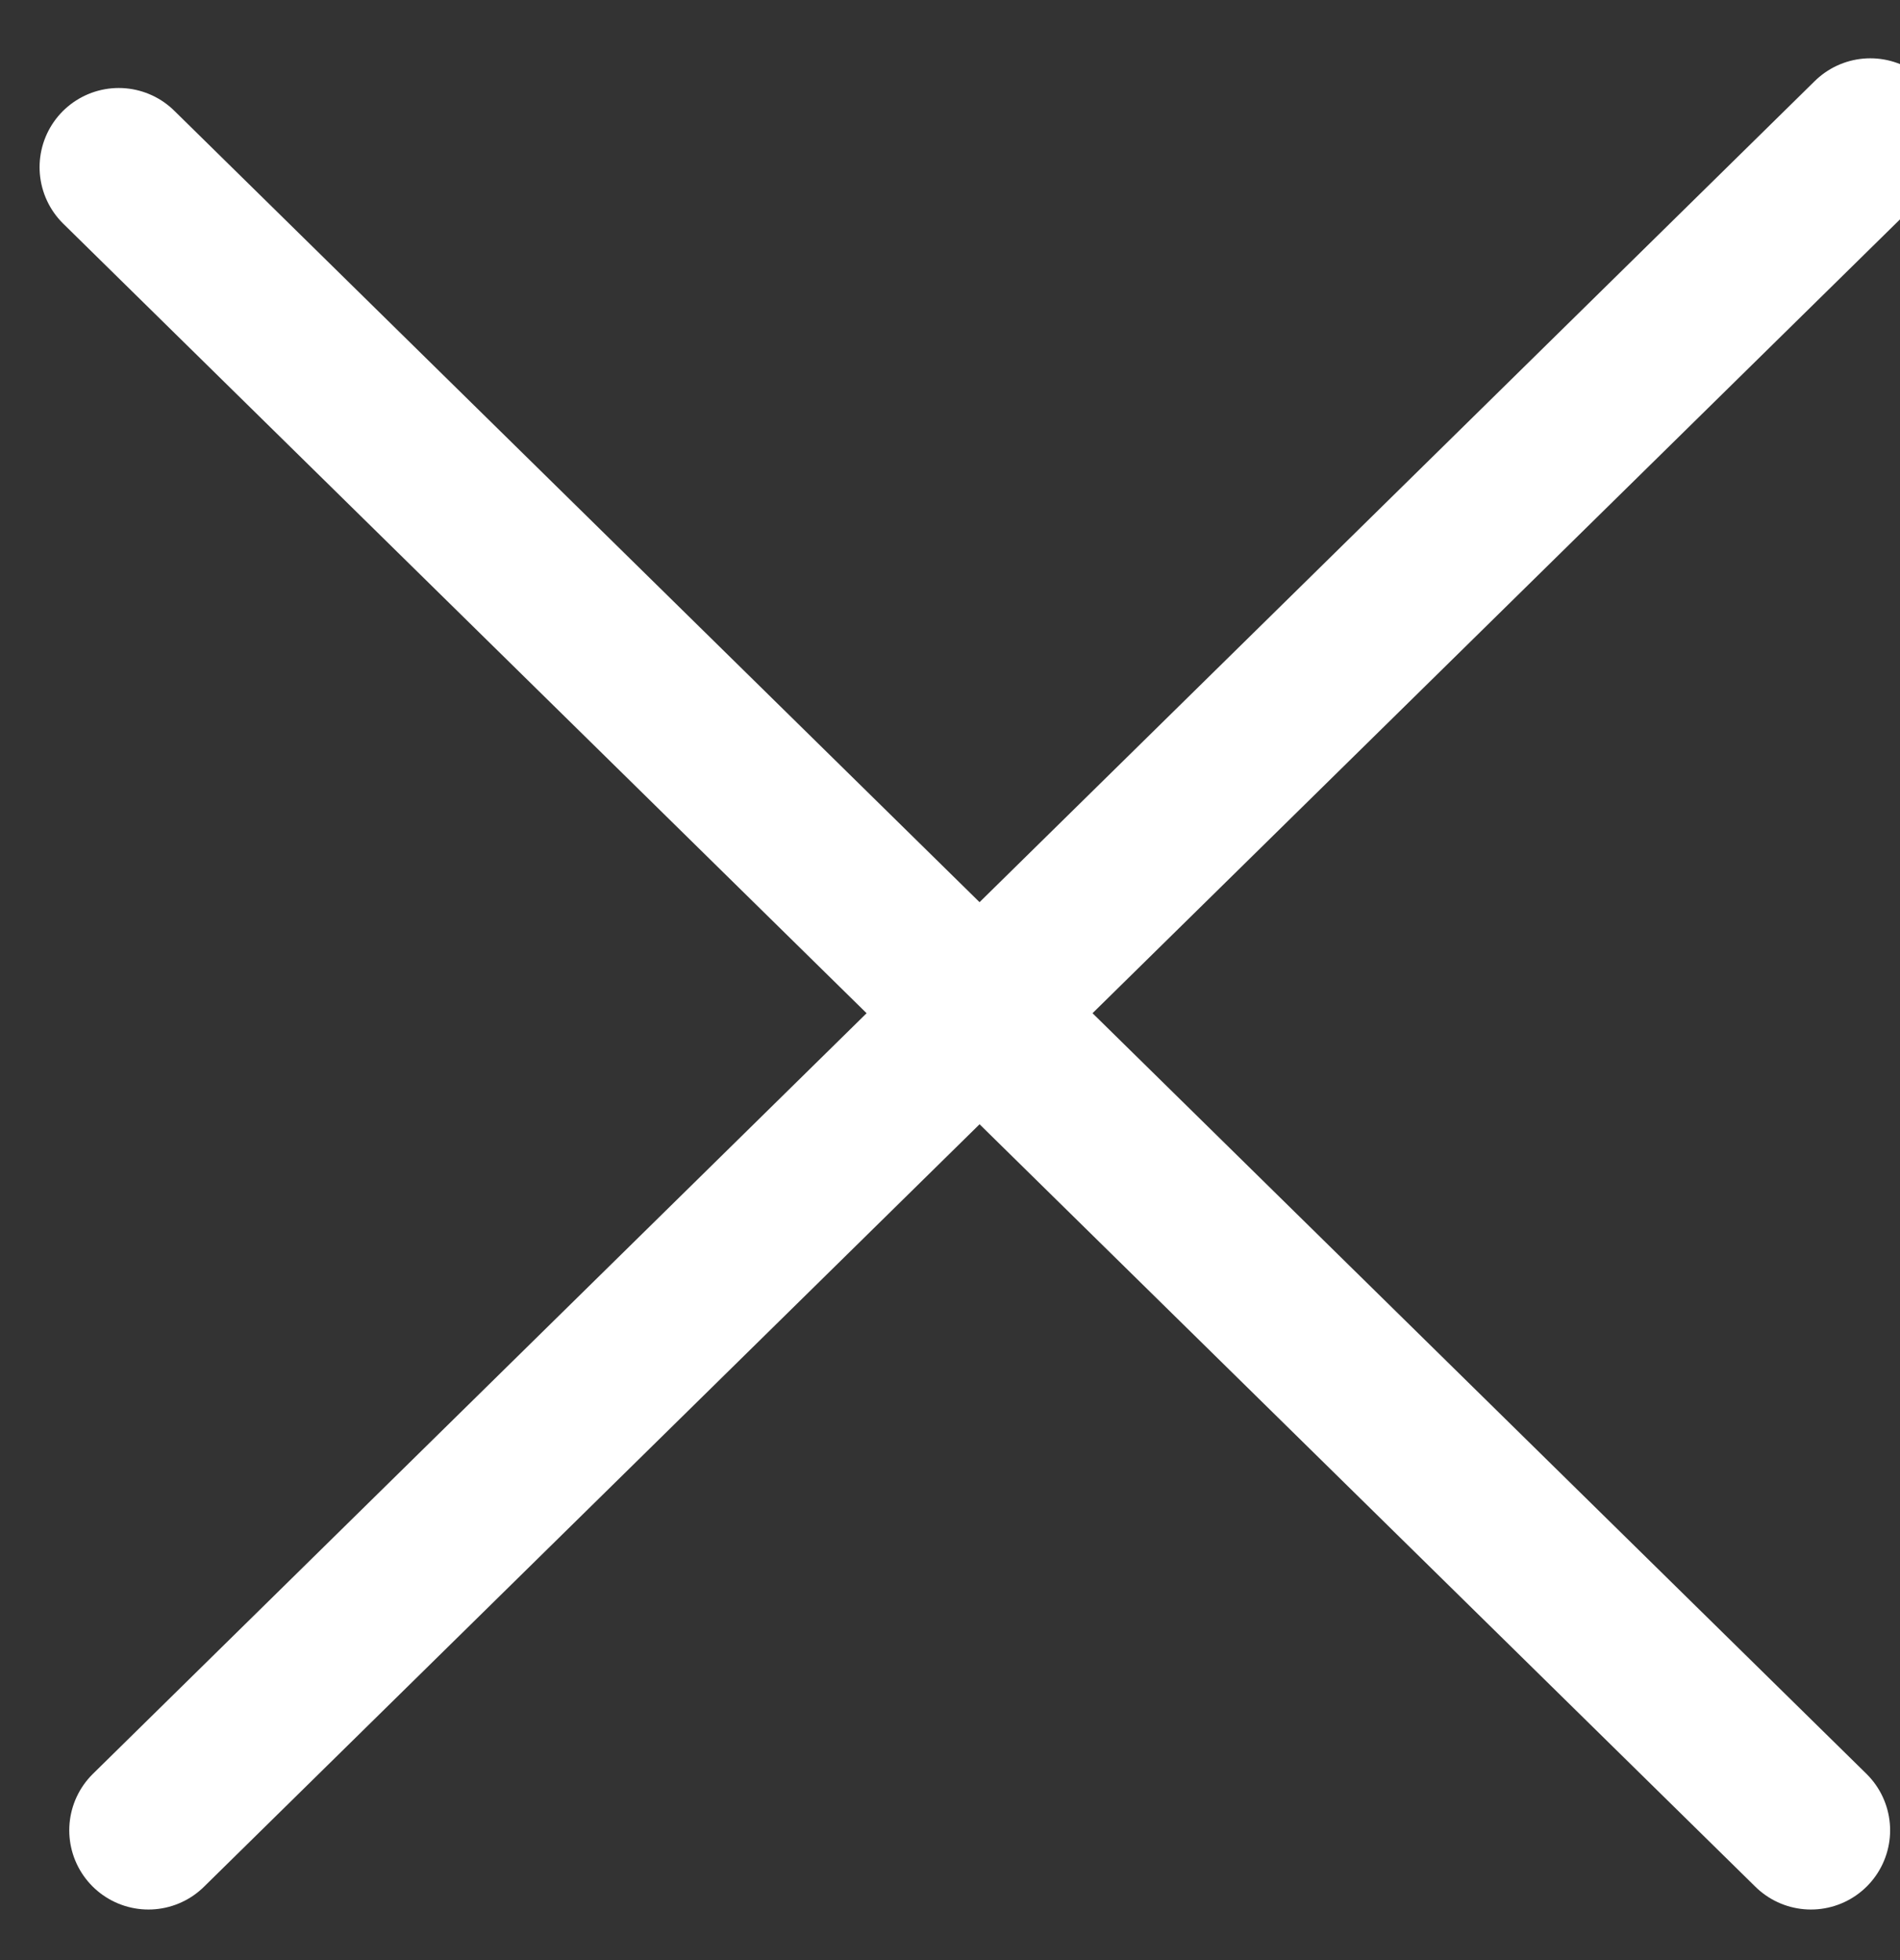 <svg width="32" height="33" viewBox="0 0 32 33" fill="none" xmlns="http://www.w3.org/2000/svg">
<rect x="0" y="0" width="32" height="33" fill="#333333" stroke="none"/>
<path d="M2.5 30.815L31.5 2.315M2 2.815L30.5 30.815" stroke="white" stroke-width="2.667" stroke-linecap="round" stroke-linejoin="round"/>
</svg>
